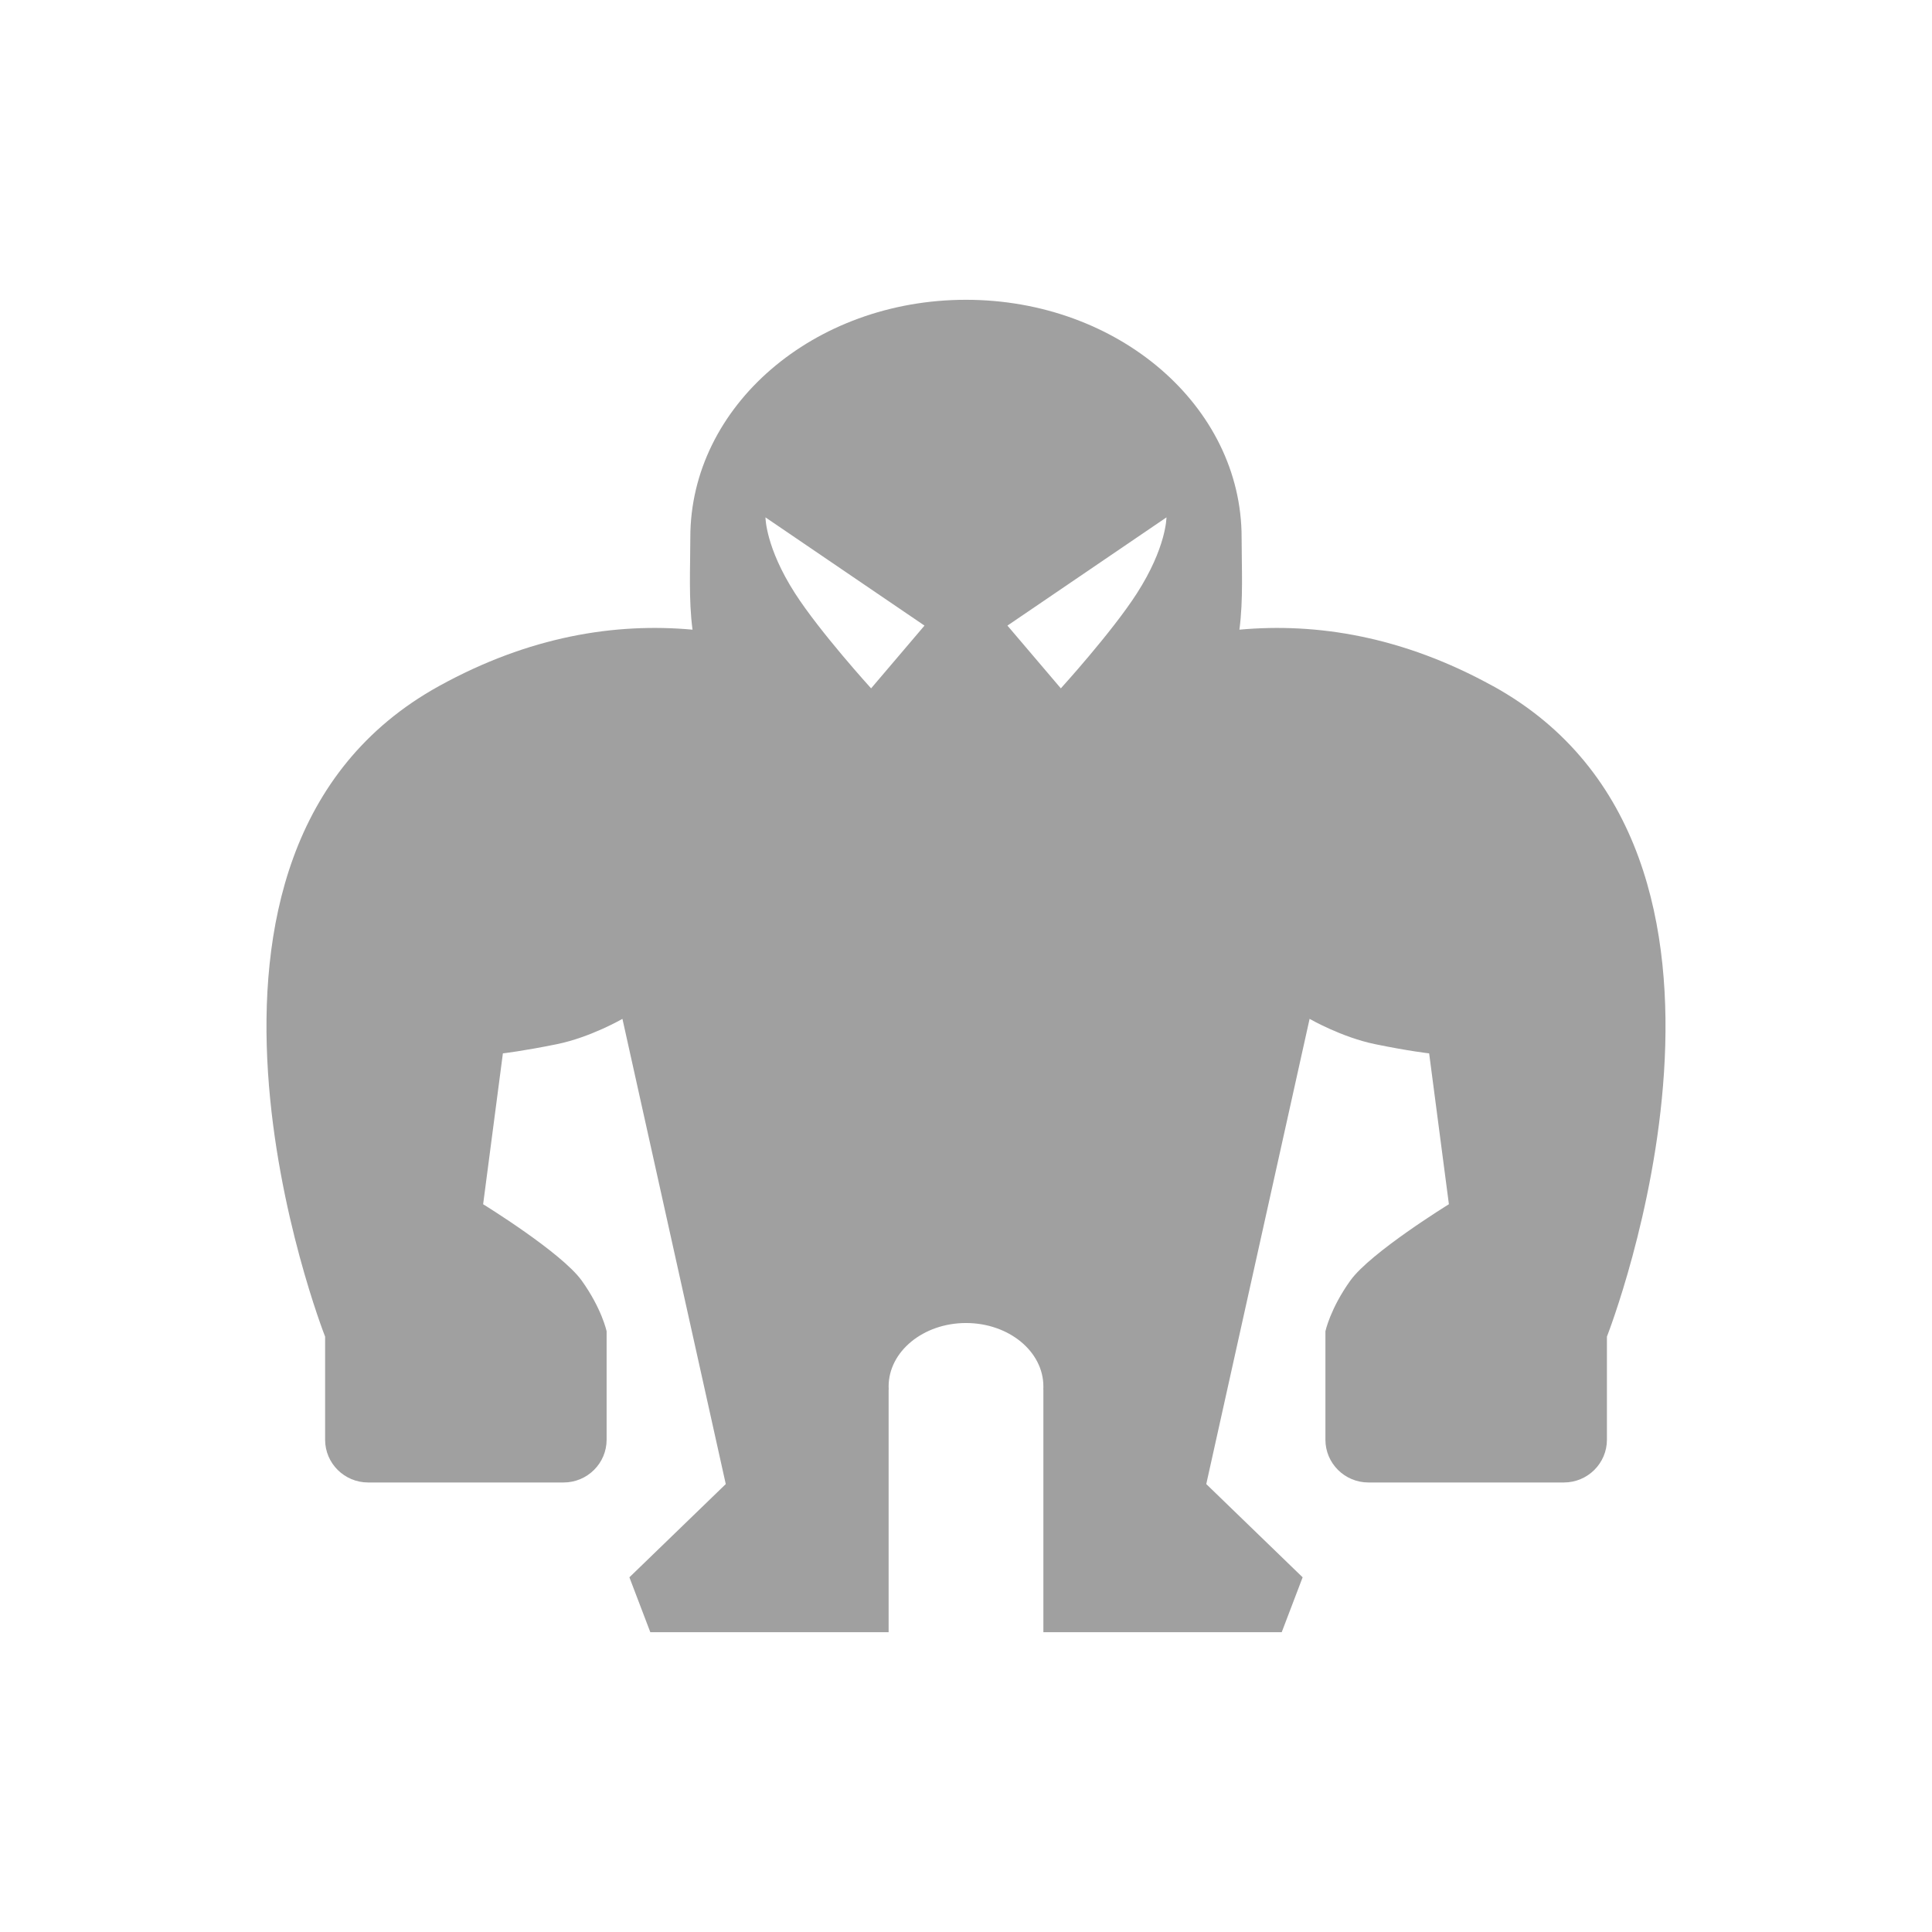 <svg width="58" height="58" viewBox="0 0 58 58" fill="none" xmlns="http://www.w3.org/2000/svg">
<path d="M44.818 20.596C42.106 19.1 39.529 18.692 37.208 18.903C37.328 18.002 37.274 17.024 37.274 16.133C37.274 12.194 33.57 9 28.999 9C24.428 9 20.724 12.194 20.724 16.133C20.724 17.024 20.67 18.002 20.79 18.903C18.469 18.692 15.894 19.098 13.18 20.596C4.101 25.605 9.706 39.992 9.76 40.126V43.222C9.76 43.93 10.339 44.505 11.052 44.505H16.919C17.632 44.505 18.211 43.93 18.211 43.222V39.965C18.211 39.965 18.066 39.285 17.463 38.444C16.861 37.603 14.504 36.152 14.504 36.152L15.097 31.623C15.097 31.623 15.707 31.553 16.718 31.347C17.729 31.141 18.686 30.587 18.686 30.587L21.788 44.553L18.895 47.352L19.523 49H26.677V41.718H26.68C26.679 41.686 26.677 41.654 26.677 41.623C26.677 40.572 27.718 39.718 29 39.718C30.283 39.718 31.323 40.57 31.323 41.623C31.323 41.654 31.323 41.686 31.321 41.718H31.323V49H38.478L39.106 47.352L36.213 44.553L39.315 30.587C39.315 30.587 40.273 31.14 41.283 31.347C42.293 31.555 42.904 31.623 42.904 31.623L43.497 36.152C43.497 36.152 41.14 37.603 40.538 38.444C39.935 39.285 39.79 39.965 39.79 39.965V43.222C39.79 43.93 40.369 44.505 41.082 44.505H46.949C47.662 44.505 48.241 43.93 48.241 43.222V40.126C48.294 39.99 53.898 25.605 44.821 20.596H44.818ZM26.151 20.665C26.151 20.665 24.619 18.981 23.868 17.813C22.98 16.431 22.98 15.532 22.98 15.532L27.754 18.781L26.151 20.665ZM34.13 17.813C33.379 18.981 31.847 20.665 31.847 20.665L30.244 18.781L35.018 15.532C35.018 15.532 35.018 16.431 34.13 17.813Z" fill="#A0A0A0"/>
</svg>
